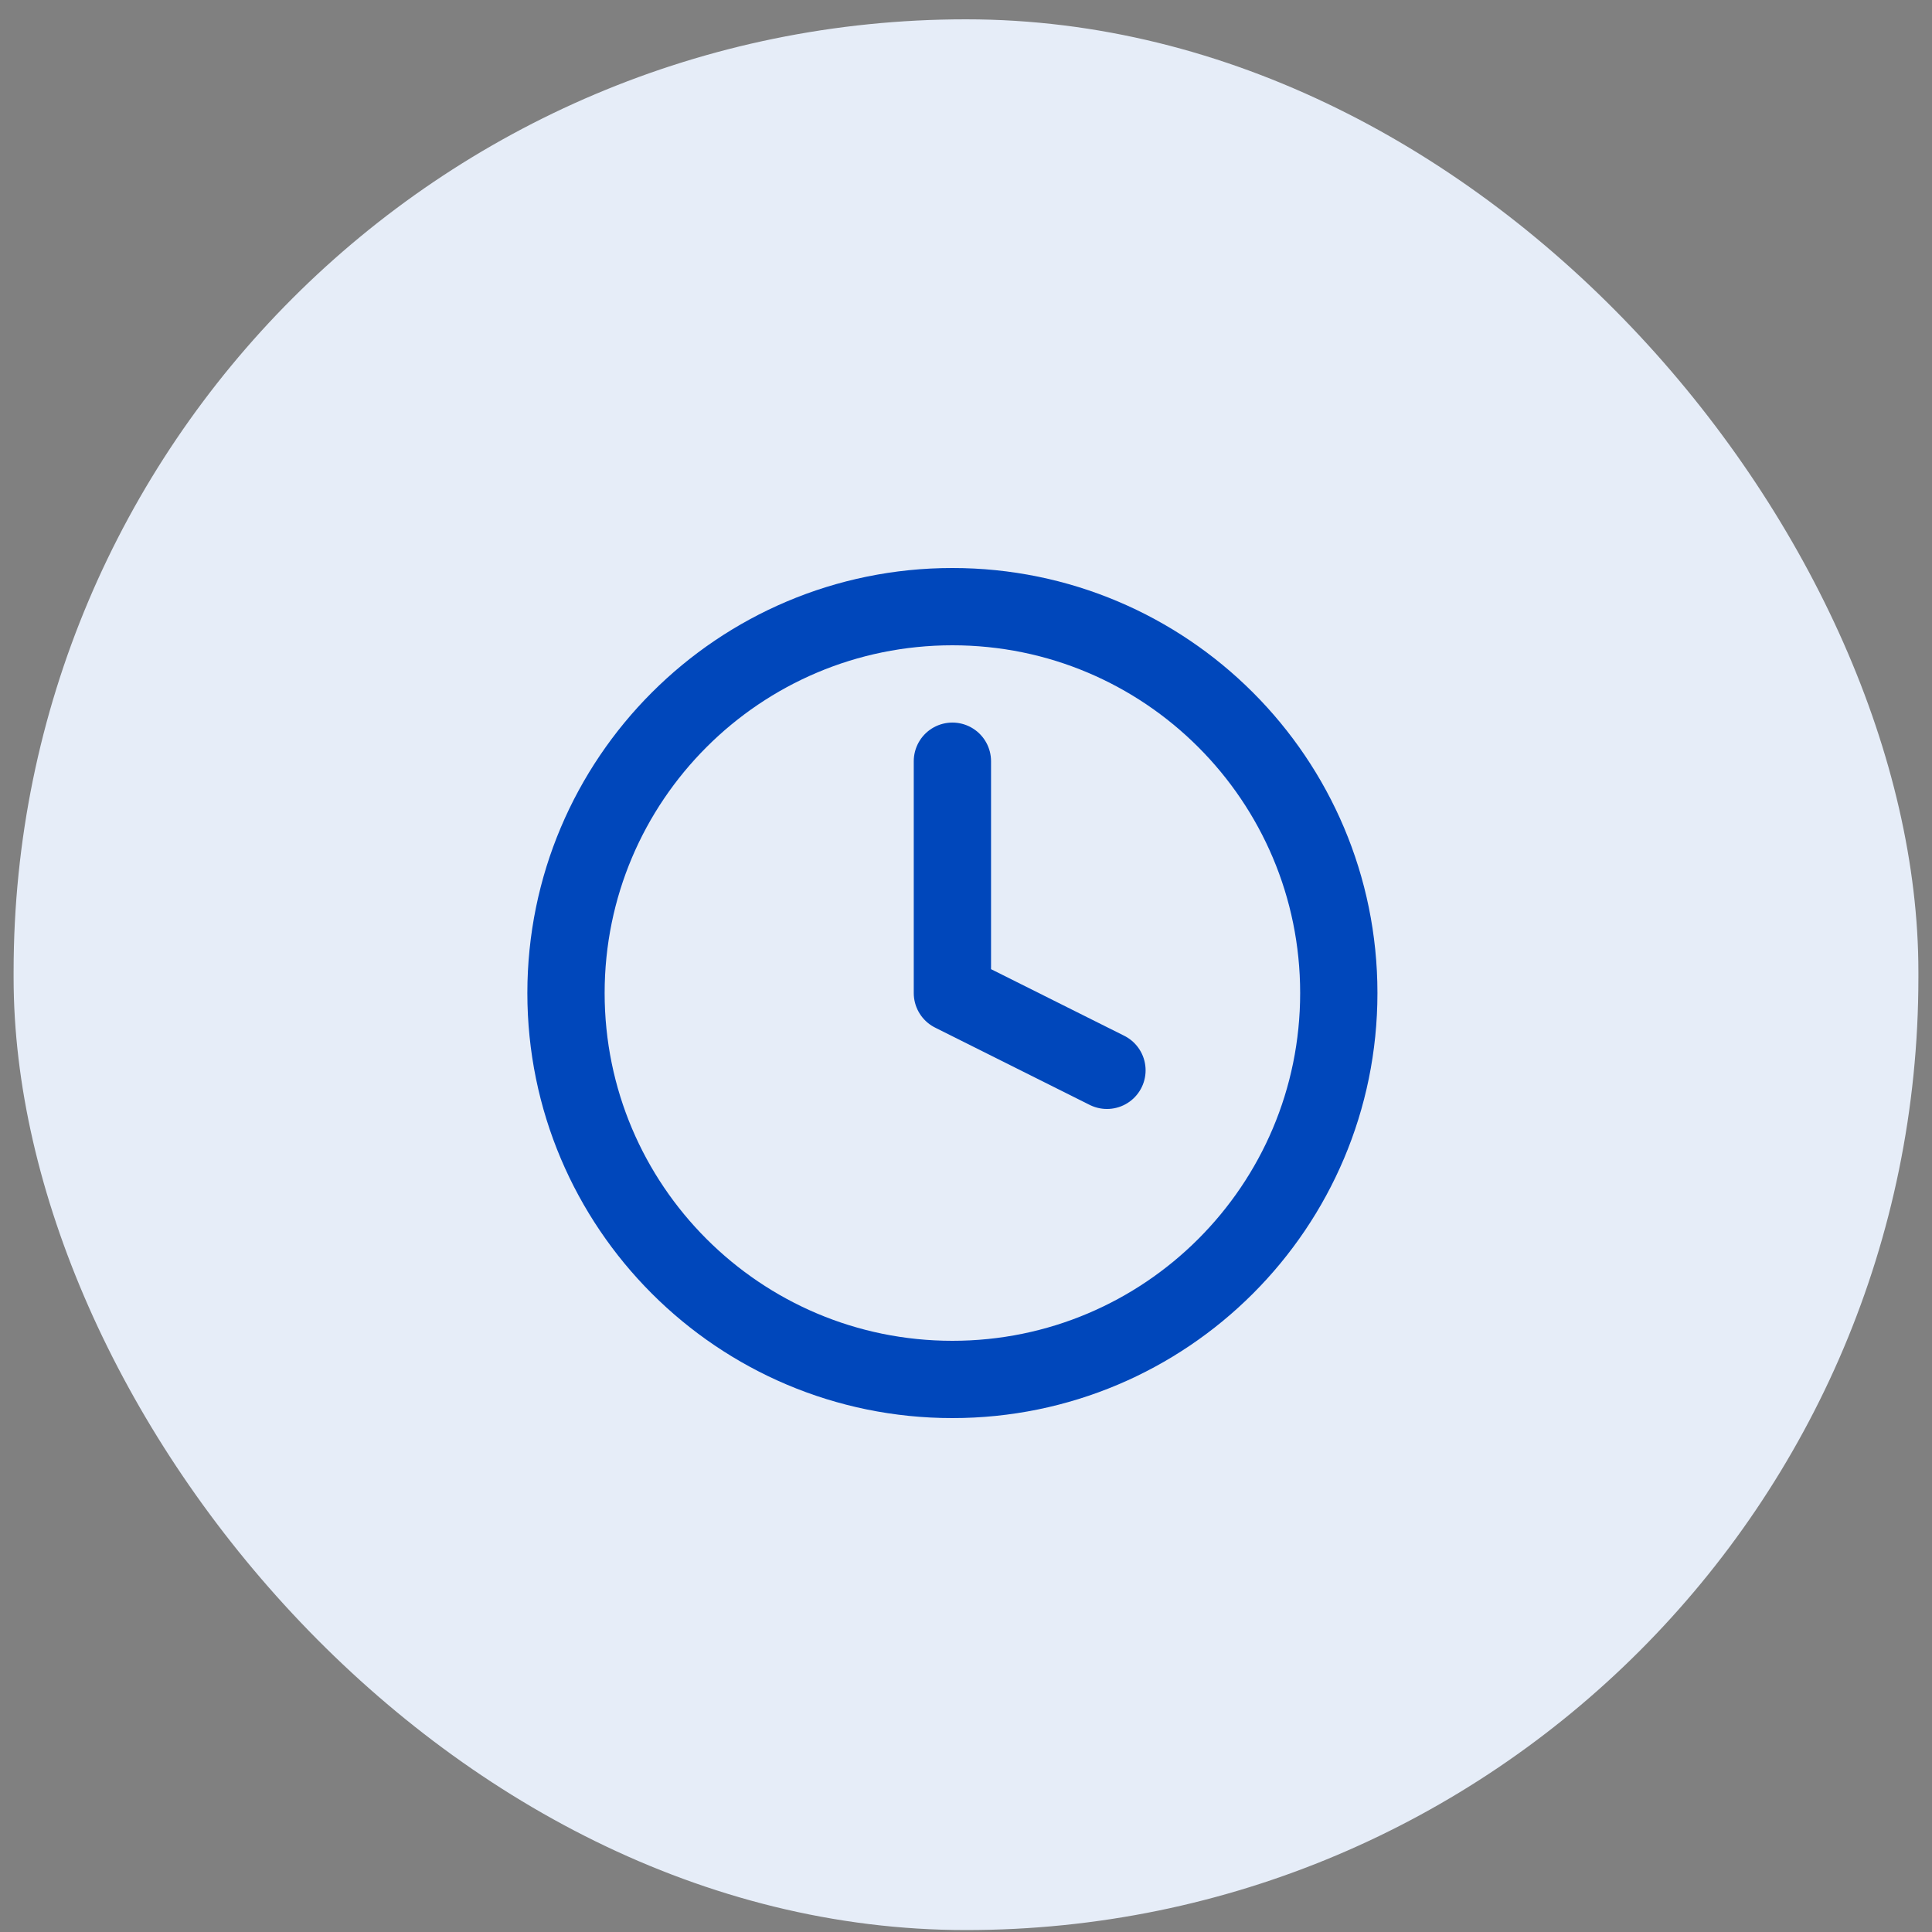 <svg xmlns="http://www.w3.org/2000/svg" width="50" height="50" viewBox="0 0 50 50" fill="none"><rect x="0" y="0" width="50" height="50" fill="#808080" stroke="none"/><rect x="0.352" y="0.5" width="49.296" height="49.45" rx="24.648" fill="#E6EDF8"></rect><path d="M24.648 19.7V25.7L28.648 27.7M34.648 25.7C34.648 31.223 30.171 35.7 24.648 35.7C19.126 35.7 14.648 31.223 14.648 25.7C14.648 20.177 19.126 15.7 24.648 15.7C30.171 15.7 34.648 20.177 34.648 25.7Z" stroke="#0047BB" stroke-width="2" stroke-linecap="round" stroke-linejoin="round"></path></svg>